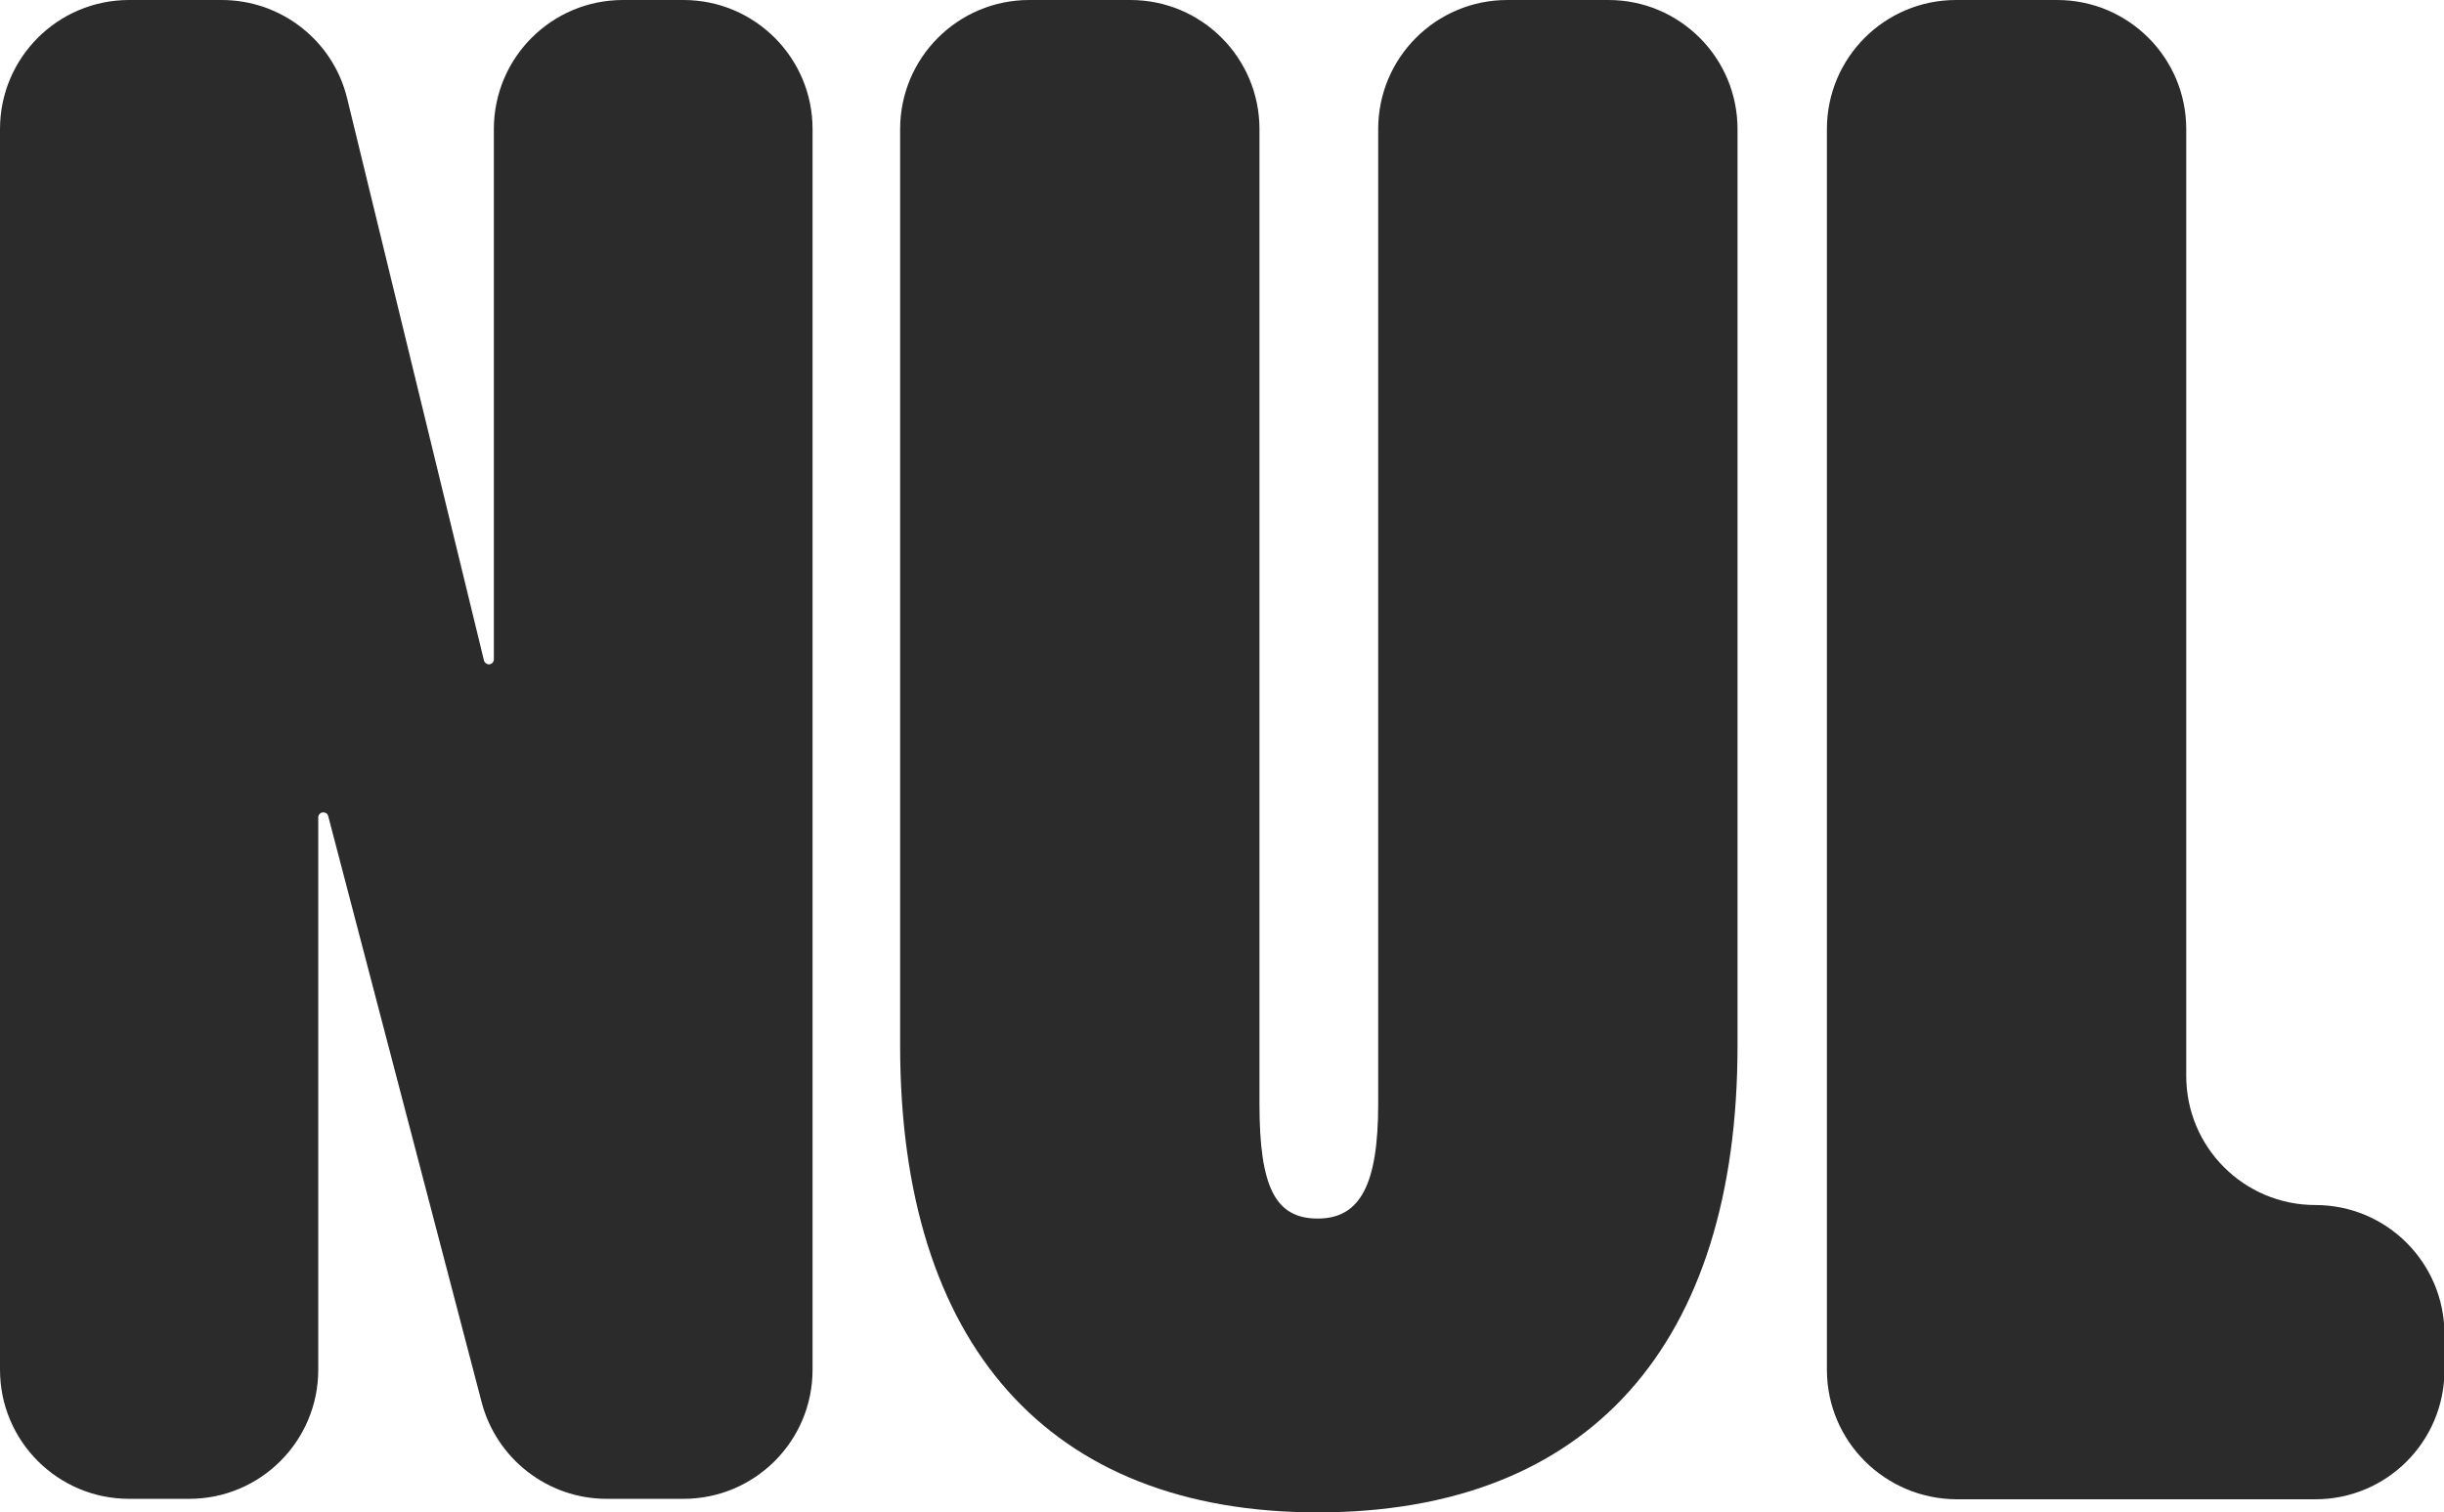 <?xml version="1.0" encoding="utf-8"?>
<!-- Generator: Adobe Illustrator 27.6.1, SVG Export Plug-In . SVG Version: 6.00 Build 0)  -->
<svg version="1.1" id="Layer_1" xmlns="http://www.w3.org/2000/svg" xmlns:xlink="http://www.w3.org/1999/xlink" x="0px" y="0px"
	 viewBox="0 0 541.4 335.1" style="enable-background:new 0 0 541.4 335.1;" xml:space="preserve">
<style type="text/css">
	.st0{fill:#2B2B2B;}
</style>
<g>
	<path class="st0" d="M108.3,147.2L108.3,147.2c0.6,0,1.1-0.5,1.1-1.1V28.6C109.4,12.8,122.2,0,138,0h13.4
		C167.2,0,180,12.8,180,28.6v274.9c0,15.8-12.8,28.6-28.6,28.6h-17c-13,0-24.4-8.8-27.7-21.4l-34-129.9c-0.1-0.5-0.6-0.8-1.1-0.8h0
		c-0.6,0-1.1,0.5-1.1,1.1v122.4c0,15.8-12.8,28.6-28.6,28.6H28.6C12.8,332.1,0,319.3,0,303.5V28.6C0,12.8,12.8,0,28.6,0h20.5
		c13.2,0,24.7,9,27.8,21.8l30.3,124.5C107.3,146.8,107.8,147.2,108.3,147.2z"/>
	<path class="st0" d="M305.3,244.6v-216c0-15.8,12.8-28.6,28.6-28.6h22.4c15.8,0,28.6,12.8,28.6,28.6v203.1
		c0,66.1-32.8,103.4-93,103.4c-59.7,0-92.5-37.3-92.5-103.4V28.6C199.4,12.8,212.2,0,228,0h22.4c15.8,0,28.6,12.8,28.6,28.6v216
		c0,18.4,3.5,25.4,12.9,25.4C301.3,270,305.3,262.5,305.3,244.6z"/>
	<path class="st0" d="M404.7,303.5V28.6c0-15.8,12.8-28.6,28.6-28.6h22.4c15.8,0,28.6,12.8,28.6,28.6v209.8
		c0,15.8,12.8,28.6,28.6,28.6h0c15.8,0,28.6,12.8,28.6,28.6v8c0,15.8-12.8,28.6-28.6,28.6h-79.5
		C417.5,332.1,404.7,319.3,404.7,303.5z"/>
</g>
</svg>

